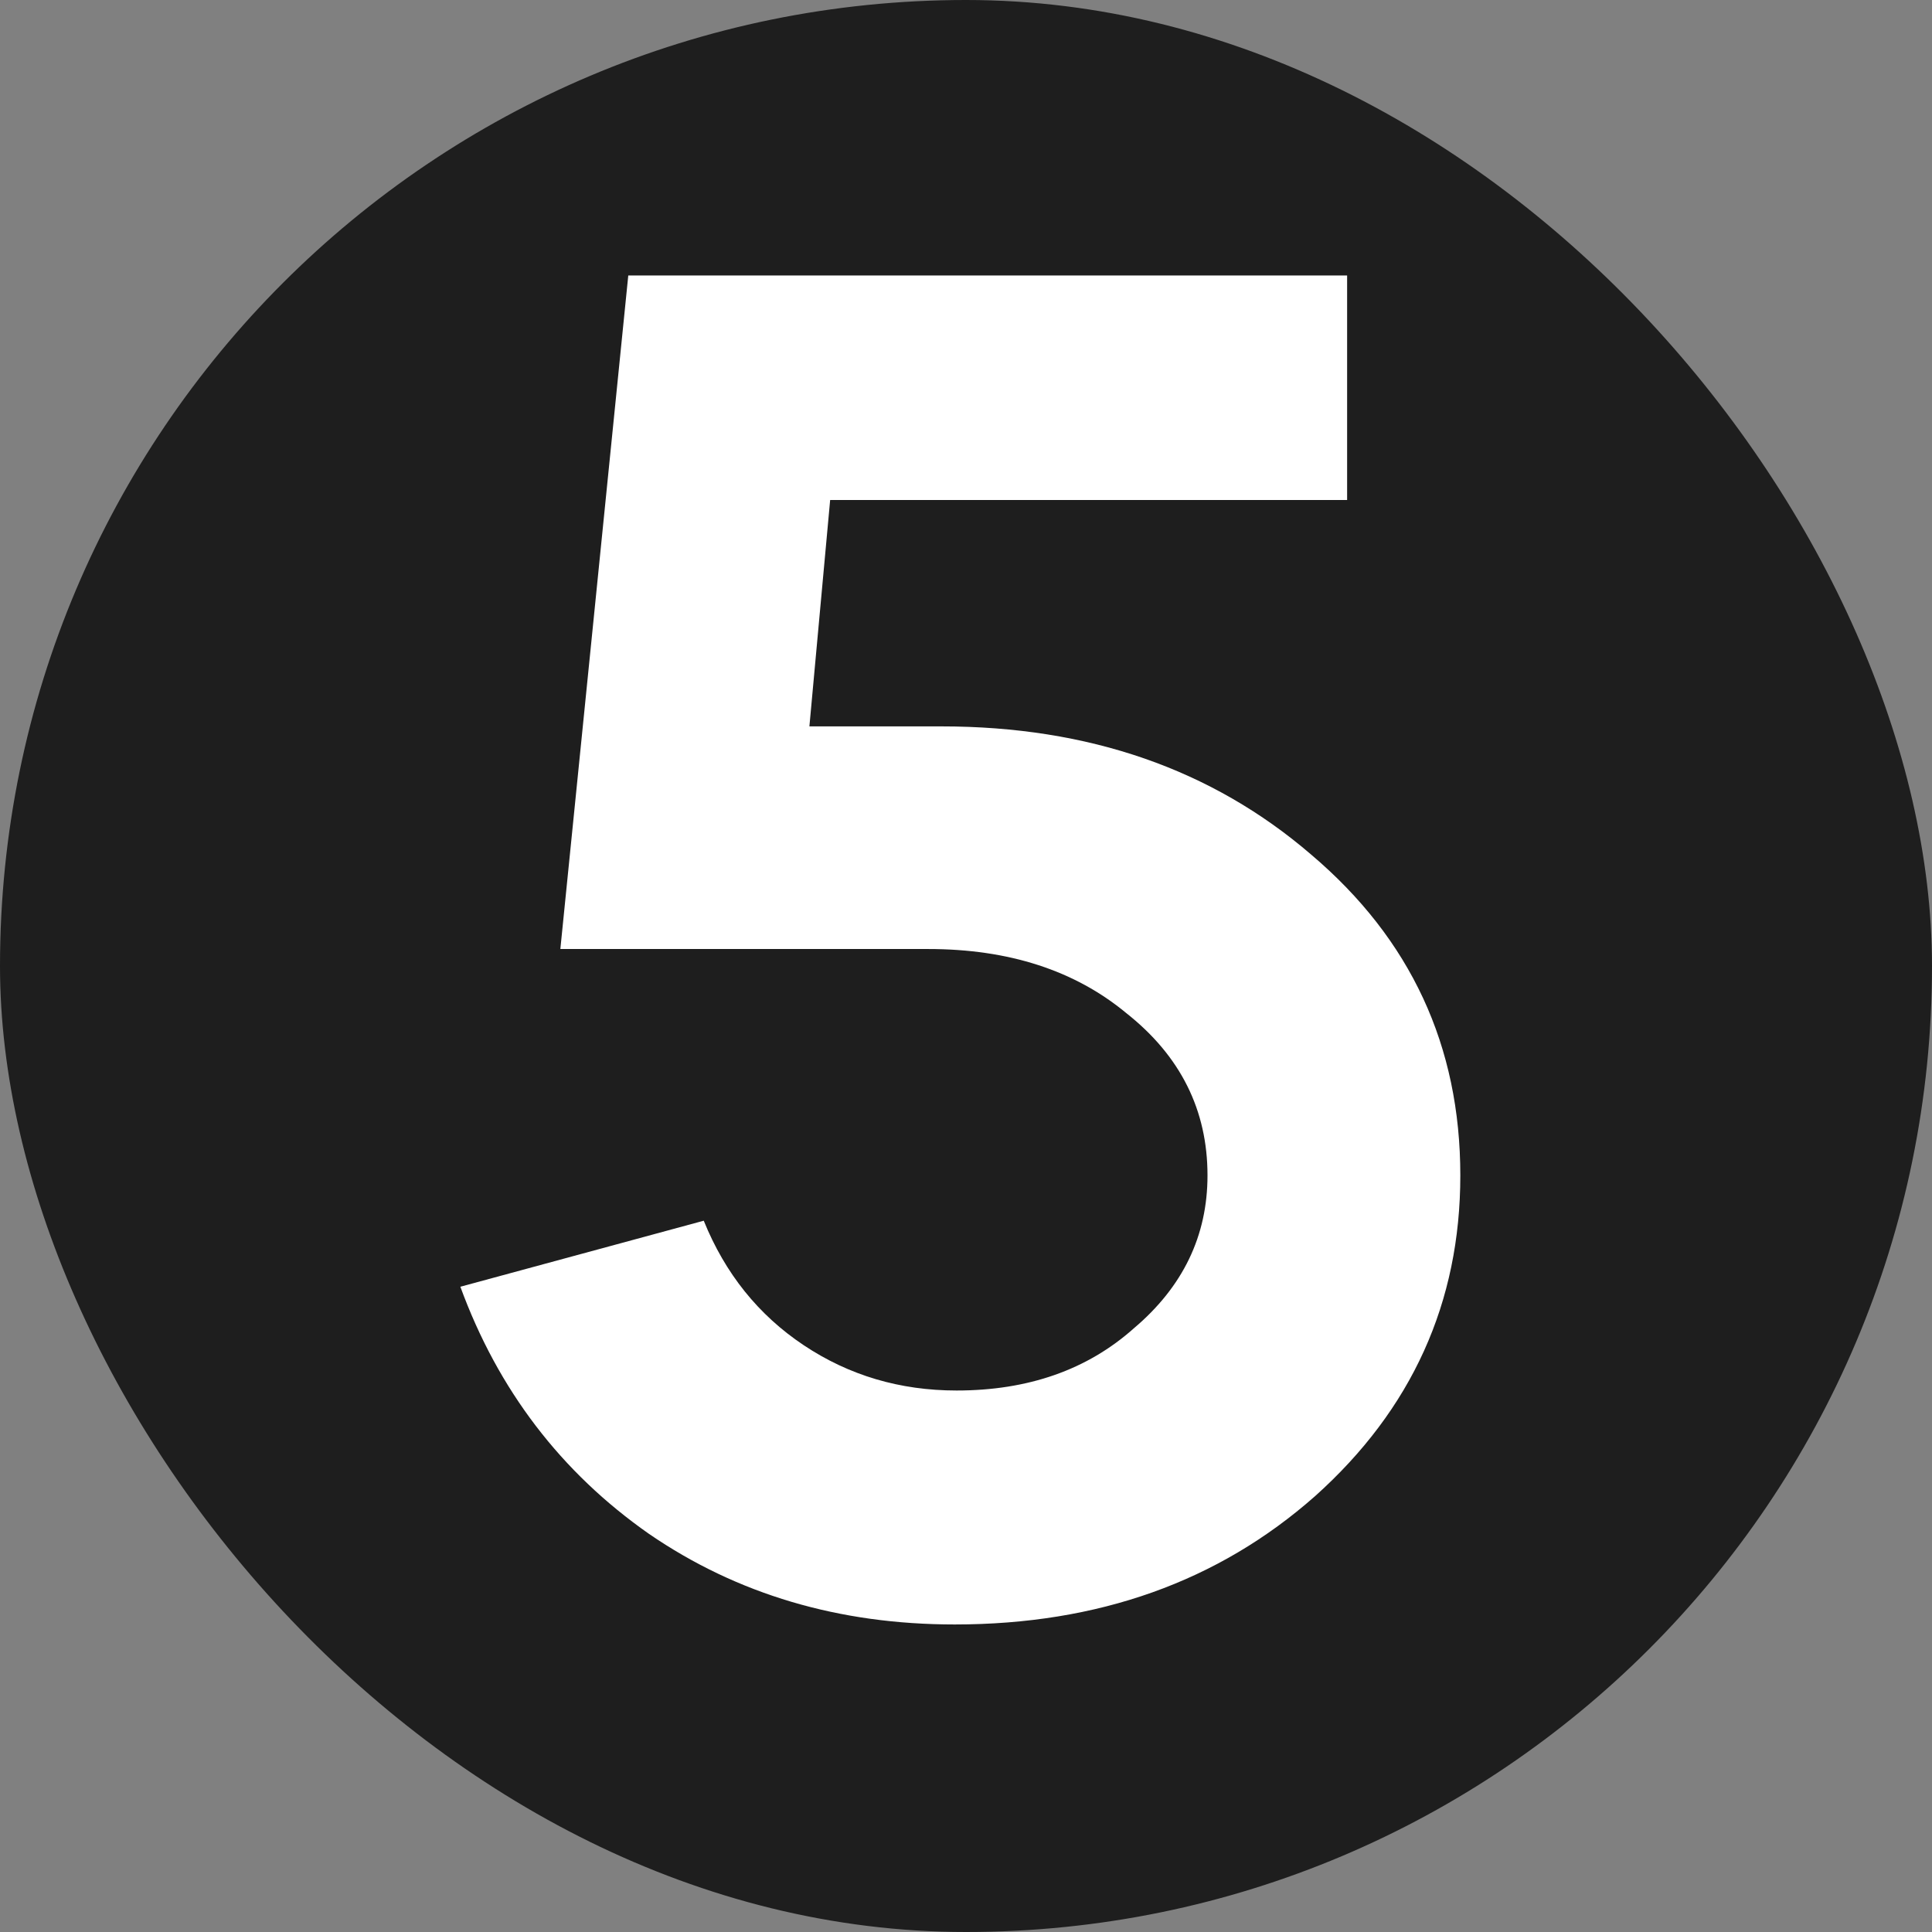 <?xml version="1.0" encoding="UTF-8"?> <svg xmlns="http://www.w3.org/2000/svg" width="512" height="512" viewBox="0 0 512 512" fill="none"><rect x="0" y="0" width="512" height="512" fill="#808080" stroke="none"/><rect width="512" height="512" rx="256" fill="#1E1E1E"></rect><path d="M387 311.5C387 345.167 374.167 373.5 348.5 396.5C322.833 419.167 291 430.5 253 430.5C222.333 430.5 195.333 422.5 172 406.5C148.667 390.167 132 368.333 122 341L186.5 323.5C192.167 337.5 201 348.5 213 356.5C225 364.5 238.5 368.5 253.5 368.5C272.5 368.5 288.167 363 300.5 352C313.5 341 320 327.5 320 311.5C320 294.167 312.833 279.833 298.5 268.5C284.833 257.167 267.333 251.5 246 251.5H148.5L166.5 73H357V132.5H220L214.5 192.5H249.5C288.5 192.5 321.167 203.833 347.5 226.5C373.833 248.833 387 277.167 387 311.5Z" fill="white"></path></svg> 